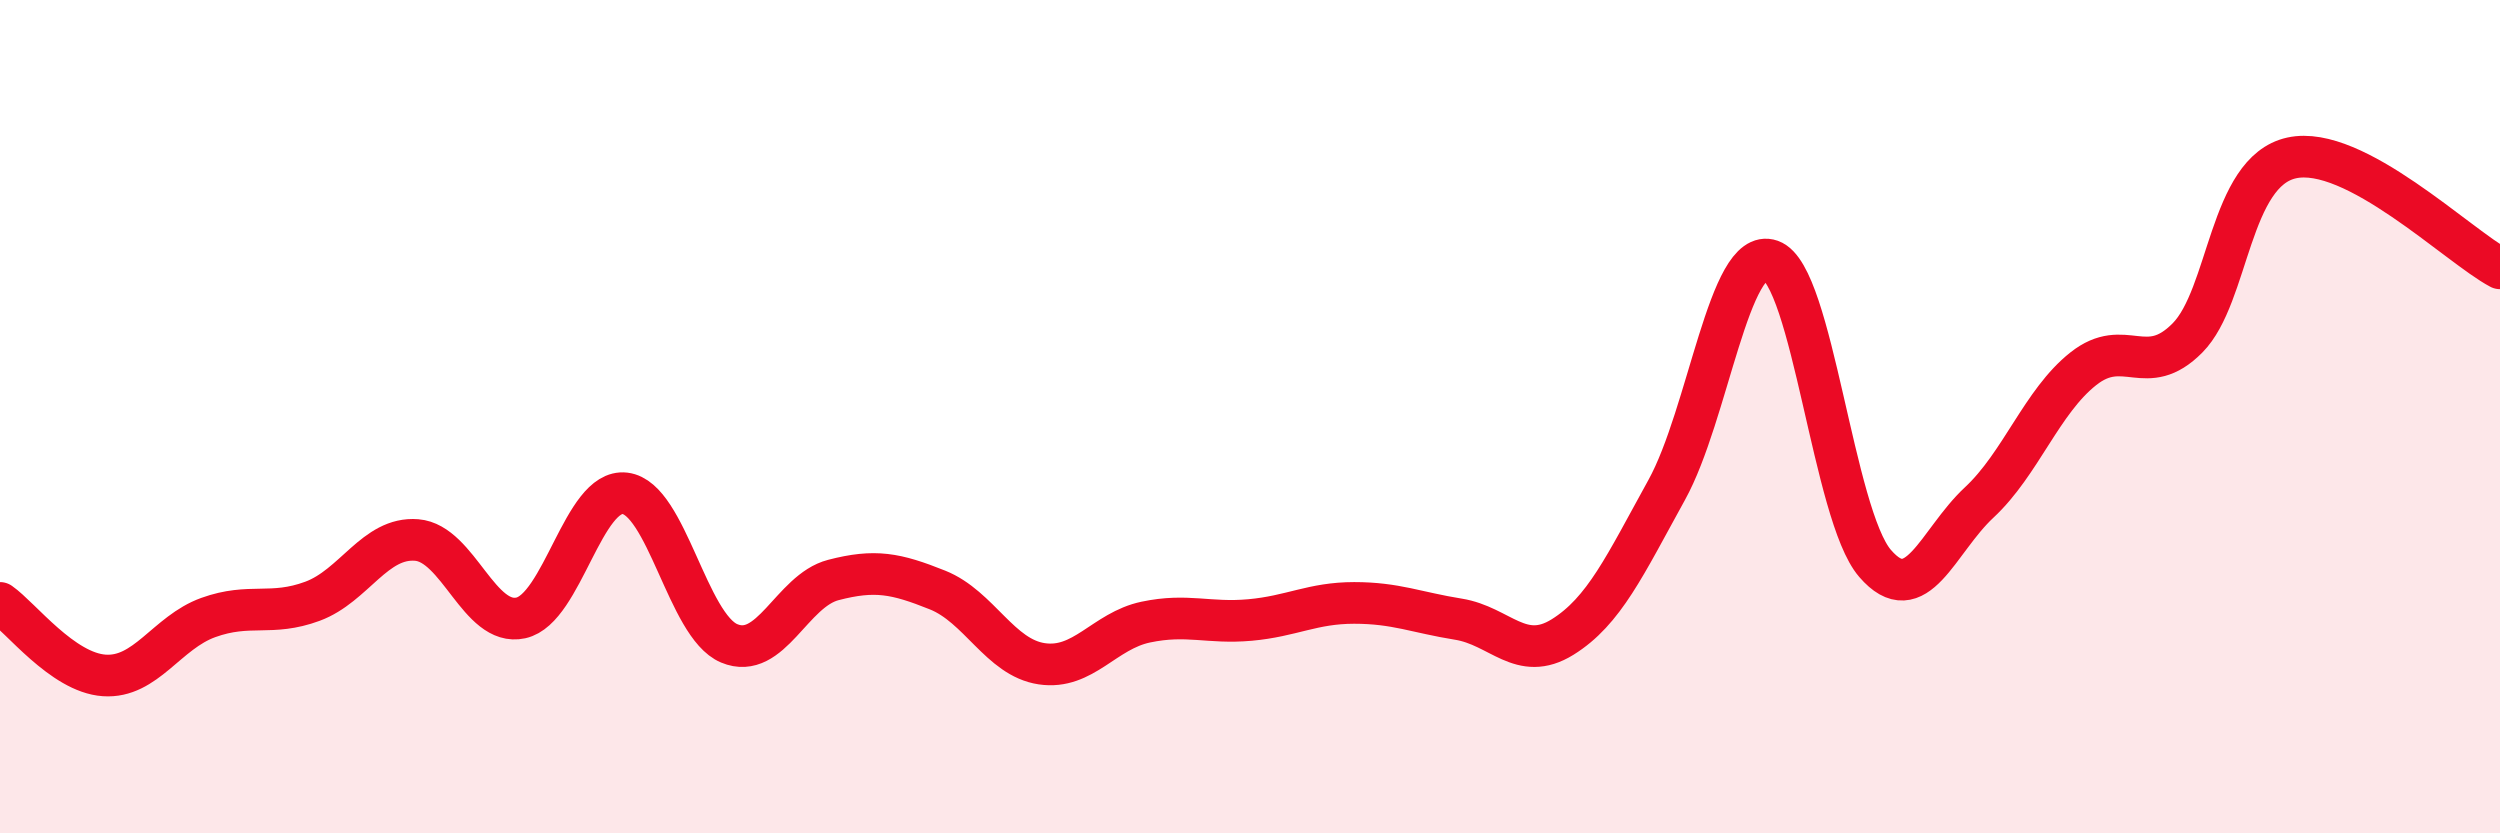 
    <svg width="60" height="20" viewBox="0 0 60 20" xmlns="http://www.w3.org/2000/svg">
      <path
        d="M 0,14.47 C 0.5,14.82 1.5,16.14 2.5,16.21 C 3.5,16.28 4,15.18 5,14.82 C 6,14.46 6.5,14.8 7.5,14.43 C 8.5,14.06 9,12.88 10,12.96 C 11,13.04 11.5,15.05 12.5,14.83 C 13.5,14.61 14,11.72 15,11.84 C 16,11.96 16.5,15.02 17.5,15.44 C 18.5,15.86 19,14.18 20,13.92 C 21,13.66 21.5,13.76 22.5,14.16 C 23.5,14.56 24,15.78 25,15.93 C 26,16.08 26.5,15.14 27.5,14.93 C 28.5,14.72 29,14.97 30,14.88 C 31,14.79 31.5,14.47 32.5,14.47 C 33.5,14.47 34,14.7 35,14.86 C 36,15.02 36.5,15.91 37.5,15.29 C 38.5,14.67 39,13.57 40,11.76 C 41,9.95 41.5,5.9 42.5,6.25 C 43.5,6.6 44,12.36 45,13.52 C 46,14.68 46.5,12.99 47.5,12.06 C 48.5,11.13 49,9.64 50,8.85 C 51,8.06 51.5,9.12 52.5,8.11 C 53.5,7.1 53.5,4.12 55,3.79 C 56.5,3.46 59,5.91 60,6.44L60 20L0 20Z"
        fill="#EB0A25"
        opacity="0.1"
        stroke-linecap="round"
        stroke-linejoin="round"
      />
      <path
        d="M 0,14.47 C 0.5,14.82 1.5,16.14 2.5,16.21 C 3.5,16.28 4,15.18 5,14.82 C 6,14.46 6.5,14.8 7.5,14.43 C 8.5,14.06 9,12.88 10,12.96 C 11,13.04 11.5,15.05 12.5,14.83 C 13.5,14.61 14,11.72 15,11.84 C 16,11.96 16.5,15.02 17.5,15.44 C 18.5,15.86 19,14.18 20,13.92 C 21,13.66 21.5,13.76 22.5,14.16 C 23.5,14.56 24,15.78 25,15.93 C 26,16.08 26.5,15.14 27.5,14.93 C 28.5,14.72 29,14.97 30,14.88 C 31,14.79 31.5,14.47 32.5,14.47 C 33.5,14.47 34,14.7 35,14.86 C 36,15.02 36.5,15.91 37.5,15.29 C 38.5,14.67 39,13.57 40,11.76 C 41,9.95 41.5,5.9 42.5,6.25 C 43.5,6.6 44,12.36 45,13.52 C 46,14.68 46.5,12.99 47.5,12.06 C 48.5,11.13 49,9.64 50,8.85 C 51,8.06 51.5,9.12 52.5,8.11 C 53.5,7.1 53.5,4.12 55,3.79 C 56.5,3.46 59,5.91 60,6.44"
        stroke="#EB0A25"
        stroke-width="1"
        fill="none"
        stroke-linecap="round"
        stroke-linejoin="round"
      />
    </svg>
  